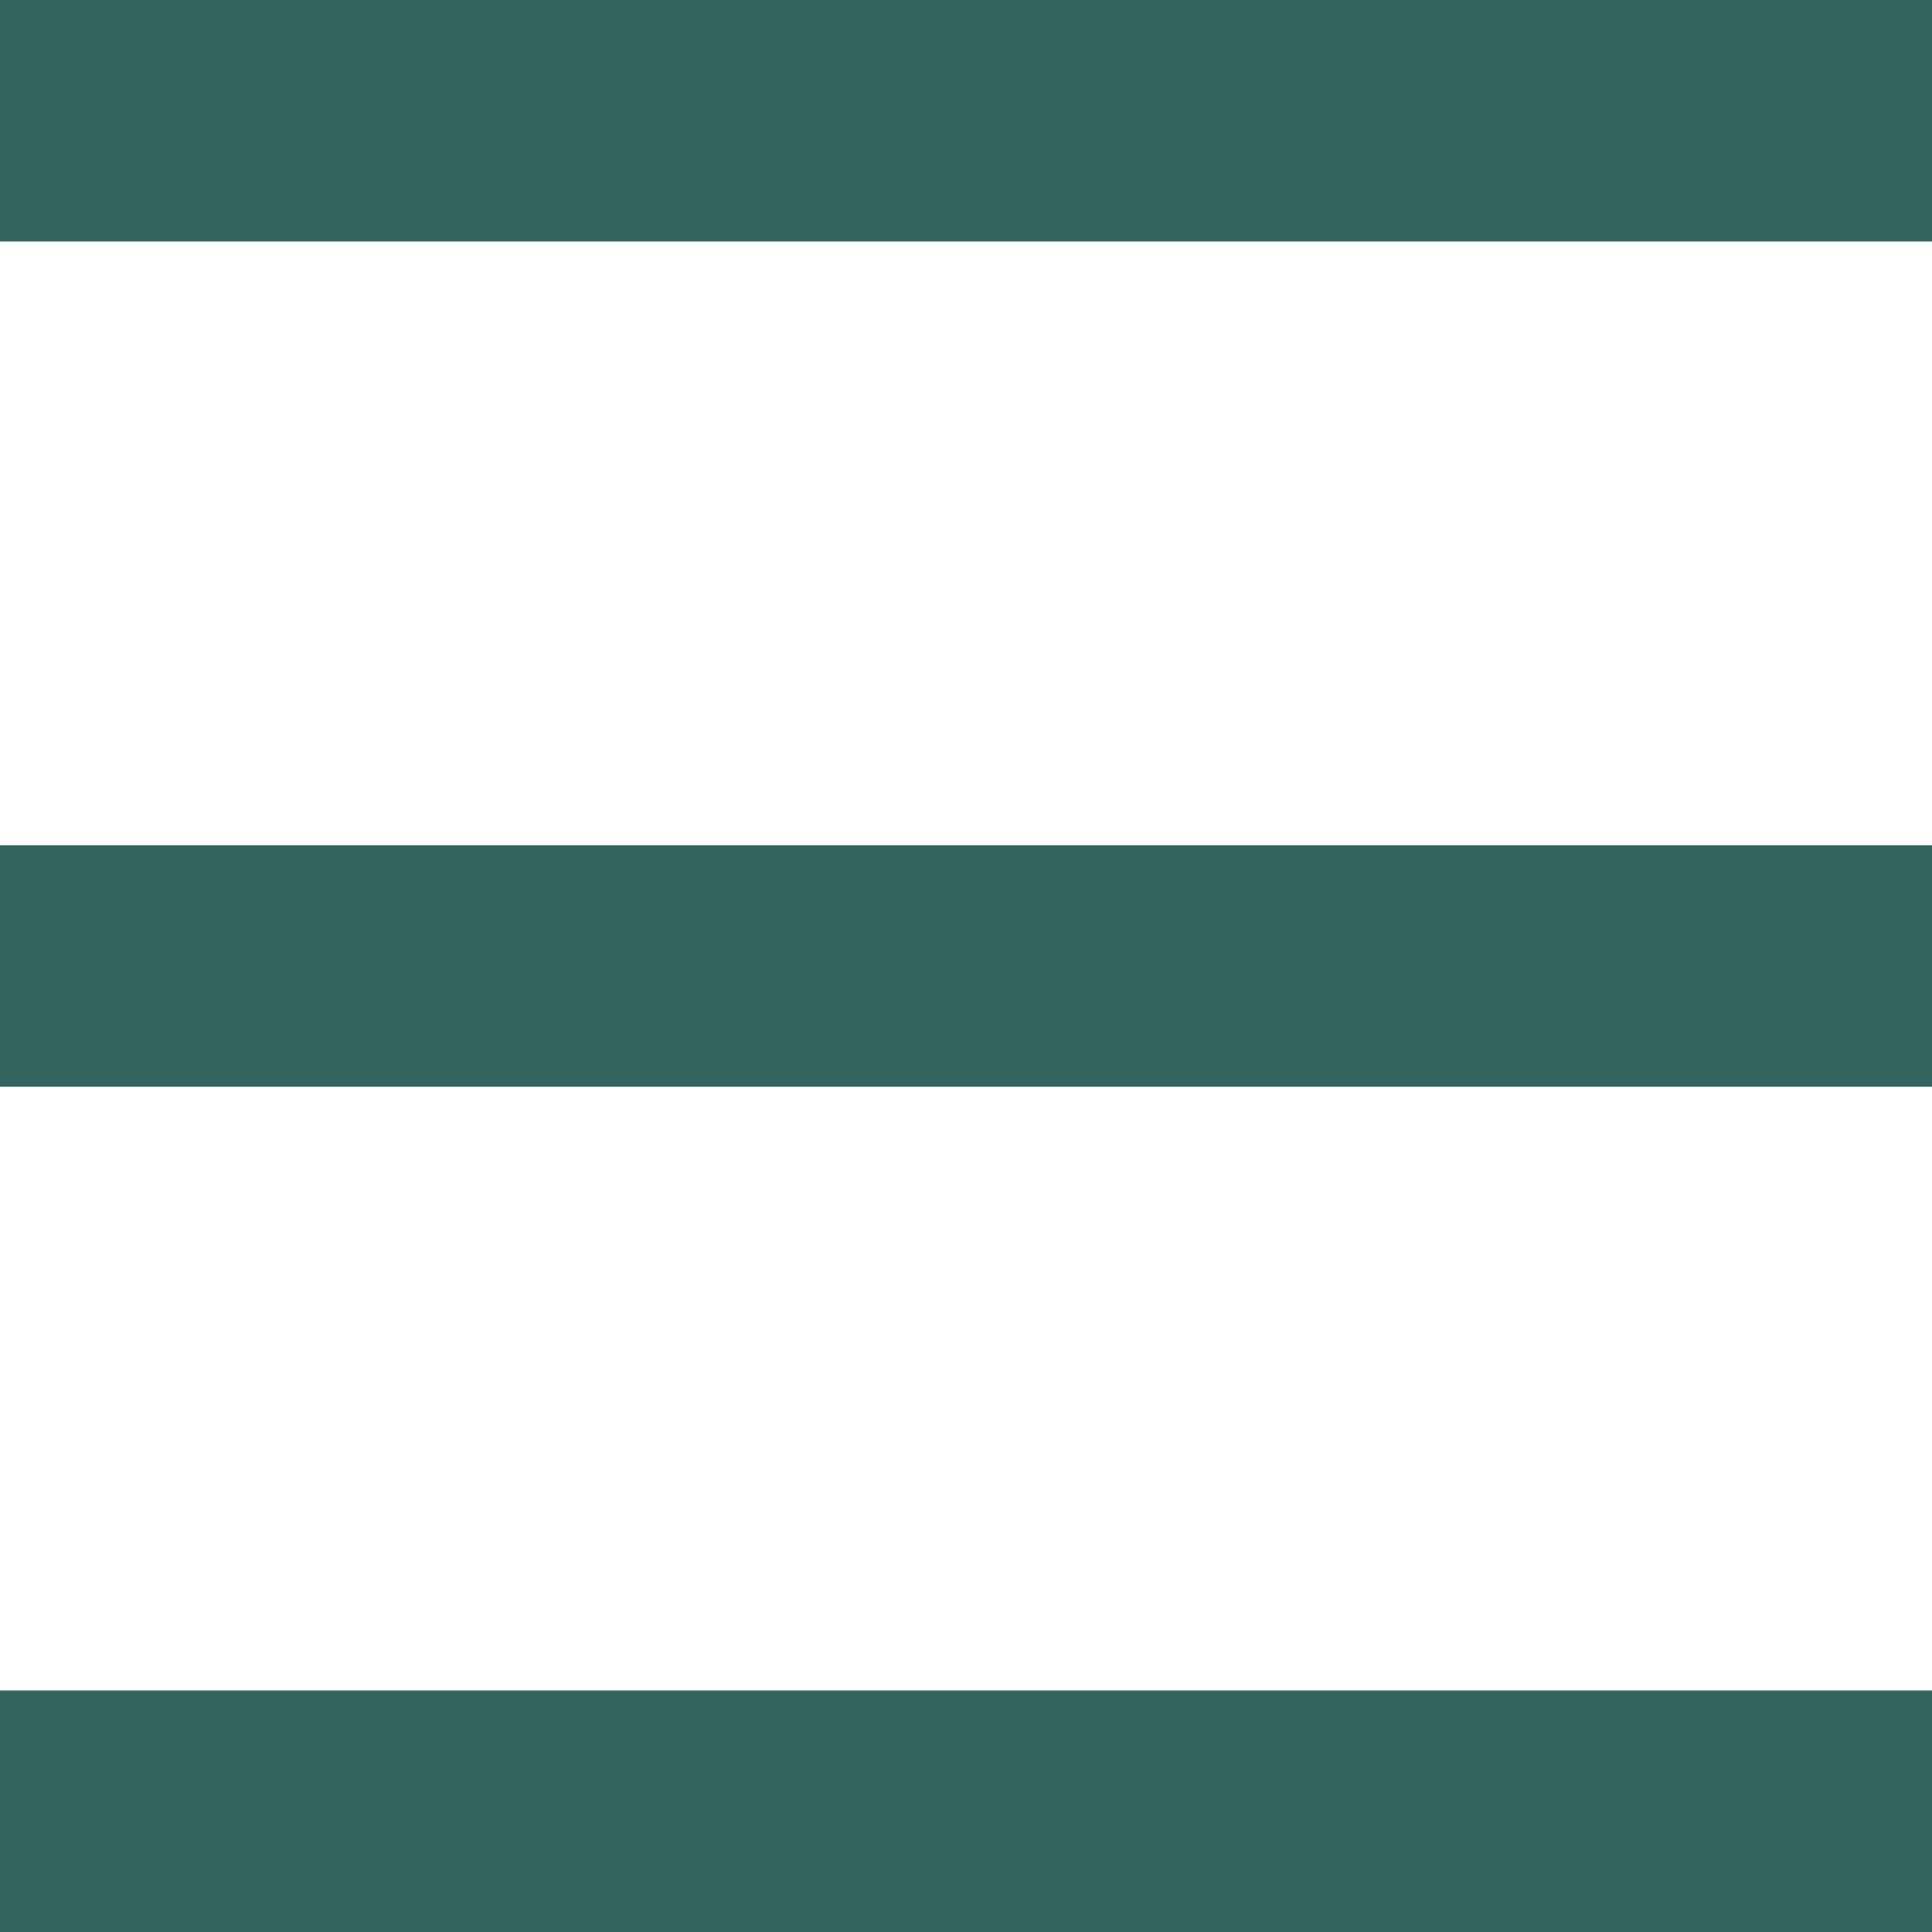 <?xml version="1.0" encoding="UTF-8"?>
<svg xmlns="http://www.w3.org/2000/svg" id="a" viewBox="0 0 40 40" width="30" height="30">
  <defs>
    <style>.e{fill:#33645e;}</style>
  </defs>
  <path id="b" class="e" d="M40,0H0V5H40V0h0Z"/>
  <path id="c" class="e" d="M40,35H0v5H40v-5h0Z"/>
  <path id="d" class="e" d="M40,17.5H0v5H40v-5h0Z"/>
</svg>
